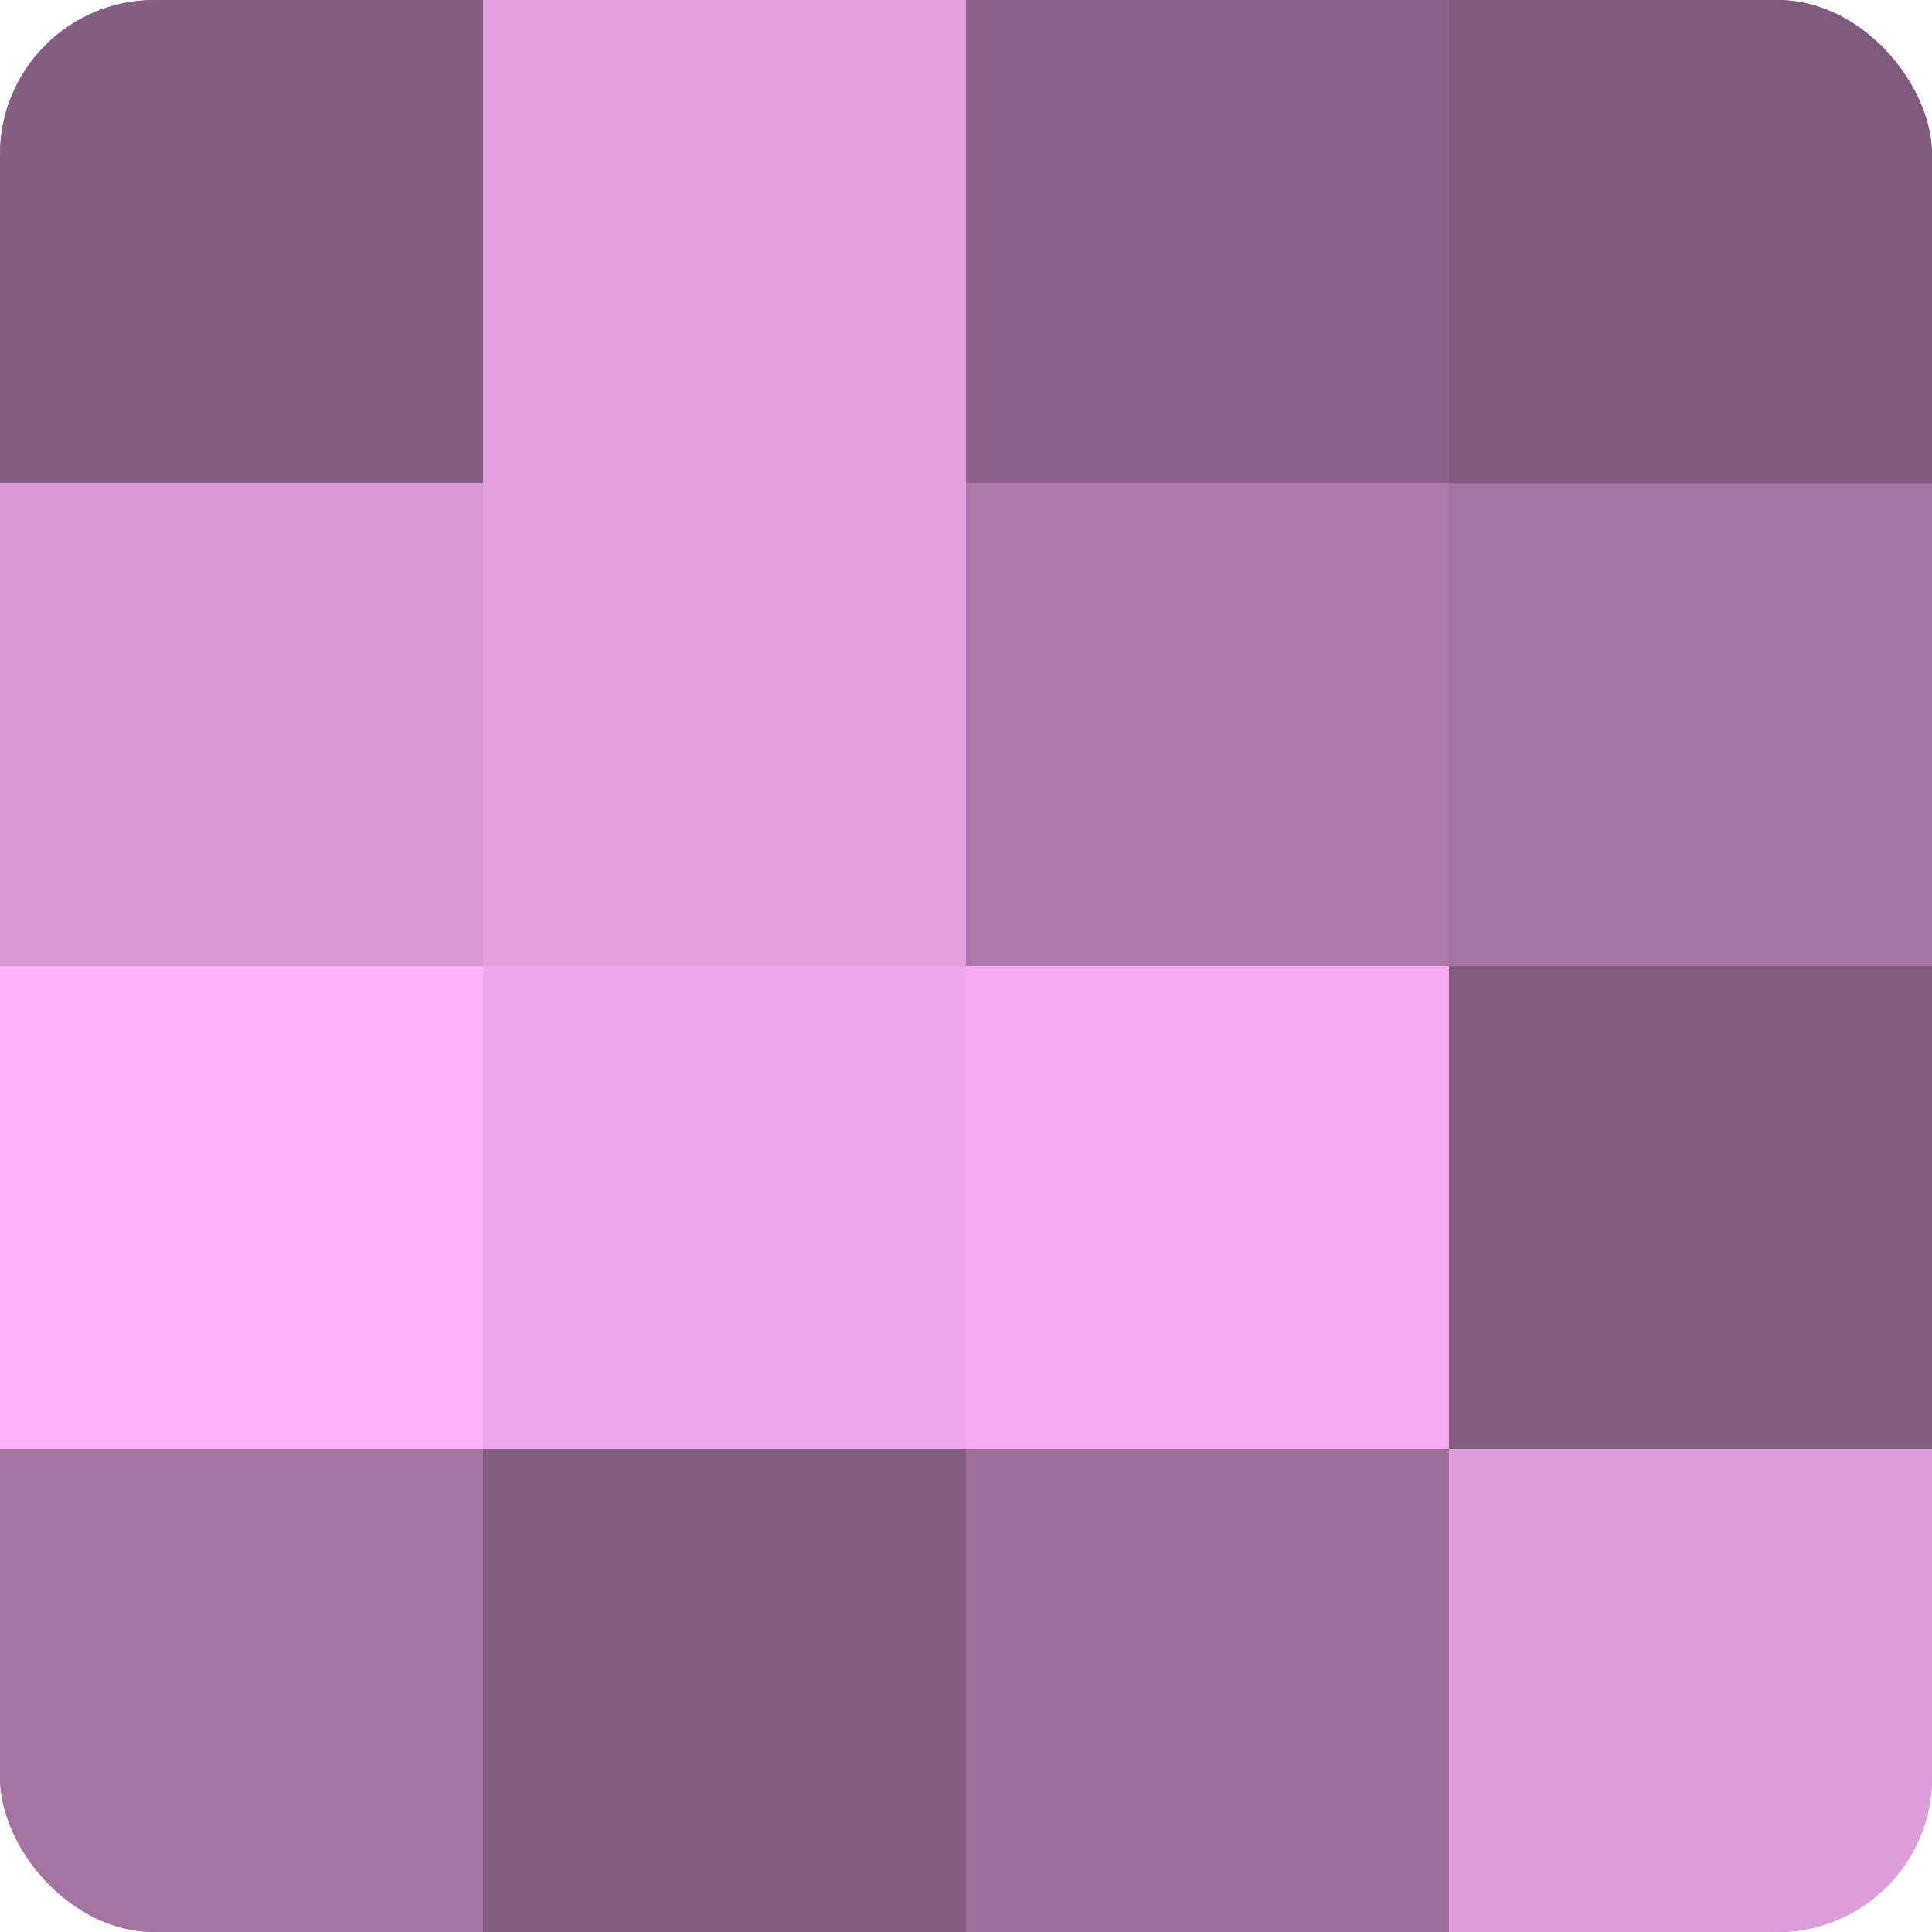 <?xml version="1.0" encoding="UTF-8"?>
<svg xmlns="http://www.w3.org/2000/svg" width="80" height="80" viewBox="0 0 100 100" preserveAspectRatio="xMidYMid meet"><defs><clipPath id="c" width="100" height="100"><rect width="100" height="100" rx="8" ry="8"/></clipPath></defs><g clip-path="url(#c)"><rect width="100" height="100" fill="#a0709d"/><rect width="25" height="25" fill="#845d82"/><rect y="25" width="25" height="25" fill="#d897d4"/><rect y="50" width="25" height="25" fill="#fcb0f8"/><rect y="75" width="25" height="25" fill="#a473a1"/><rect x="25" width="25" height="25" fill="#e49fe0"/><rect x="25" y="25" width="25" height="25" fill="#e49fe0"/><rect x="25" y="50" width="25" height="25" fill="#f0a8ec"/><rect x="25" y="75" width="25" height="25" fill="#845d82"/><rect x="50" width="25" height="25" fill="#8c628a"/><rect x="50" y="25" width="25" height="25" fill="#ac78a9"/><rect x="50" y="50" width="25" height="25" fill="#f4abf0"/><rect x="50" y="75" width="25" height="25" fill="#a0709d"/><rect x="75" width="25" height="25" fill="#805a7e"/><rect x="75" y="25" width="25" height="25" fill="#a473a1"/><rect x="75" y="50" width="25" height="25" fill="#845d82"/><rect x="75" y="75" width="25" height="25" fill="#e09ddc"/></g></svg>
